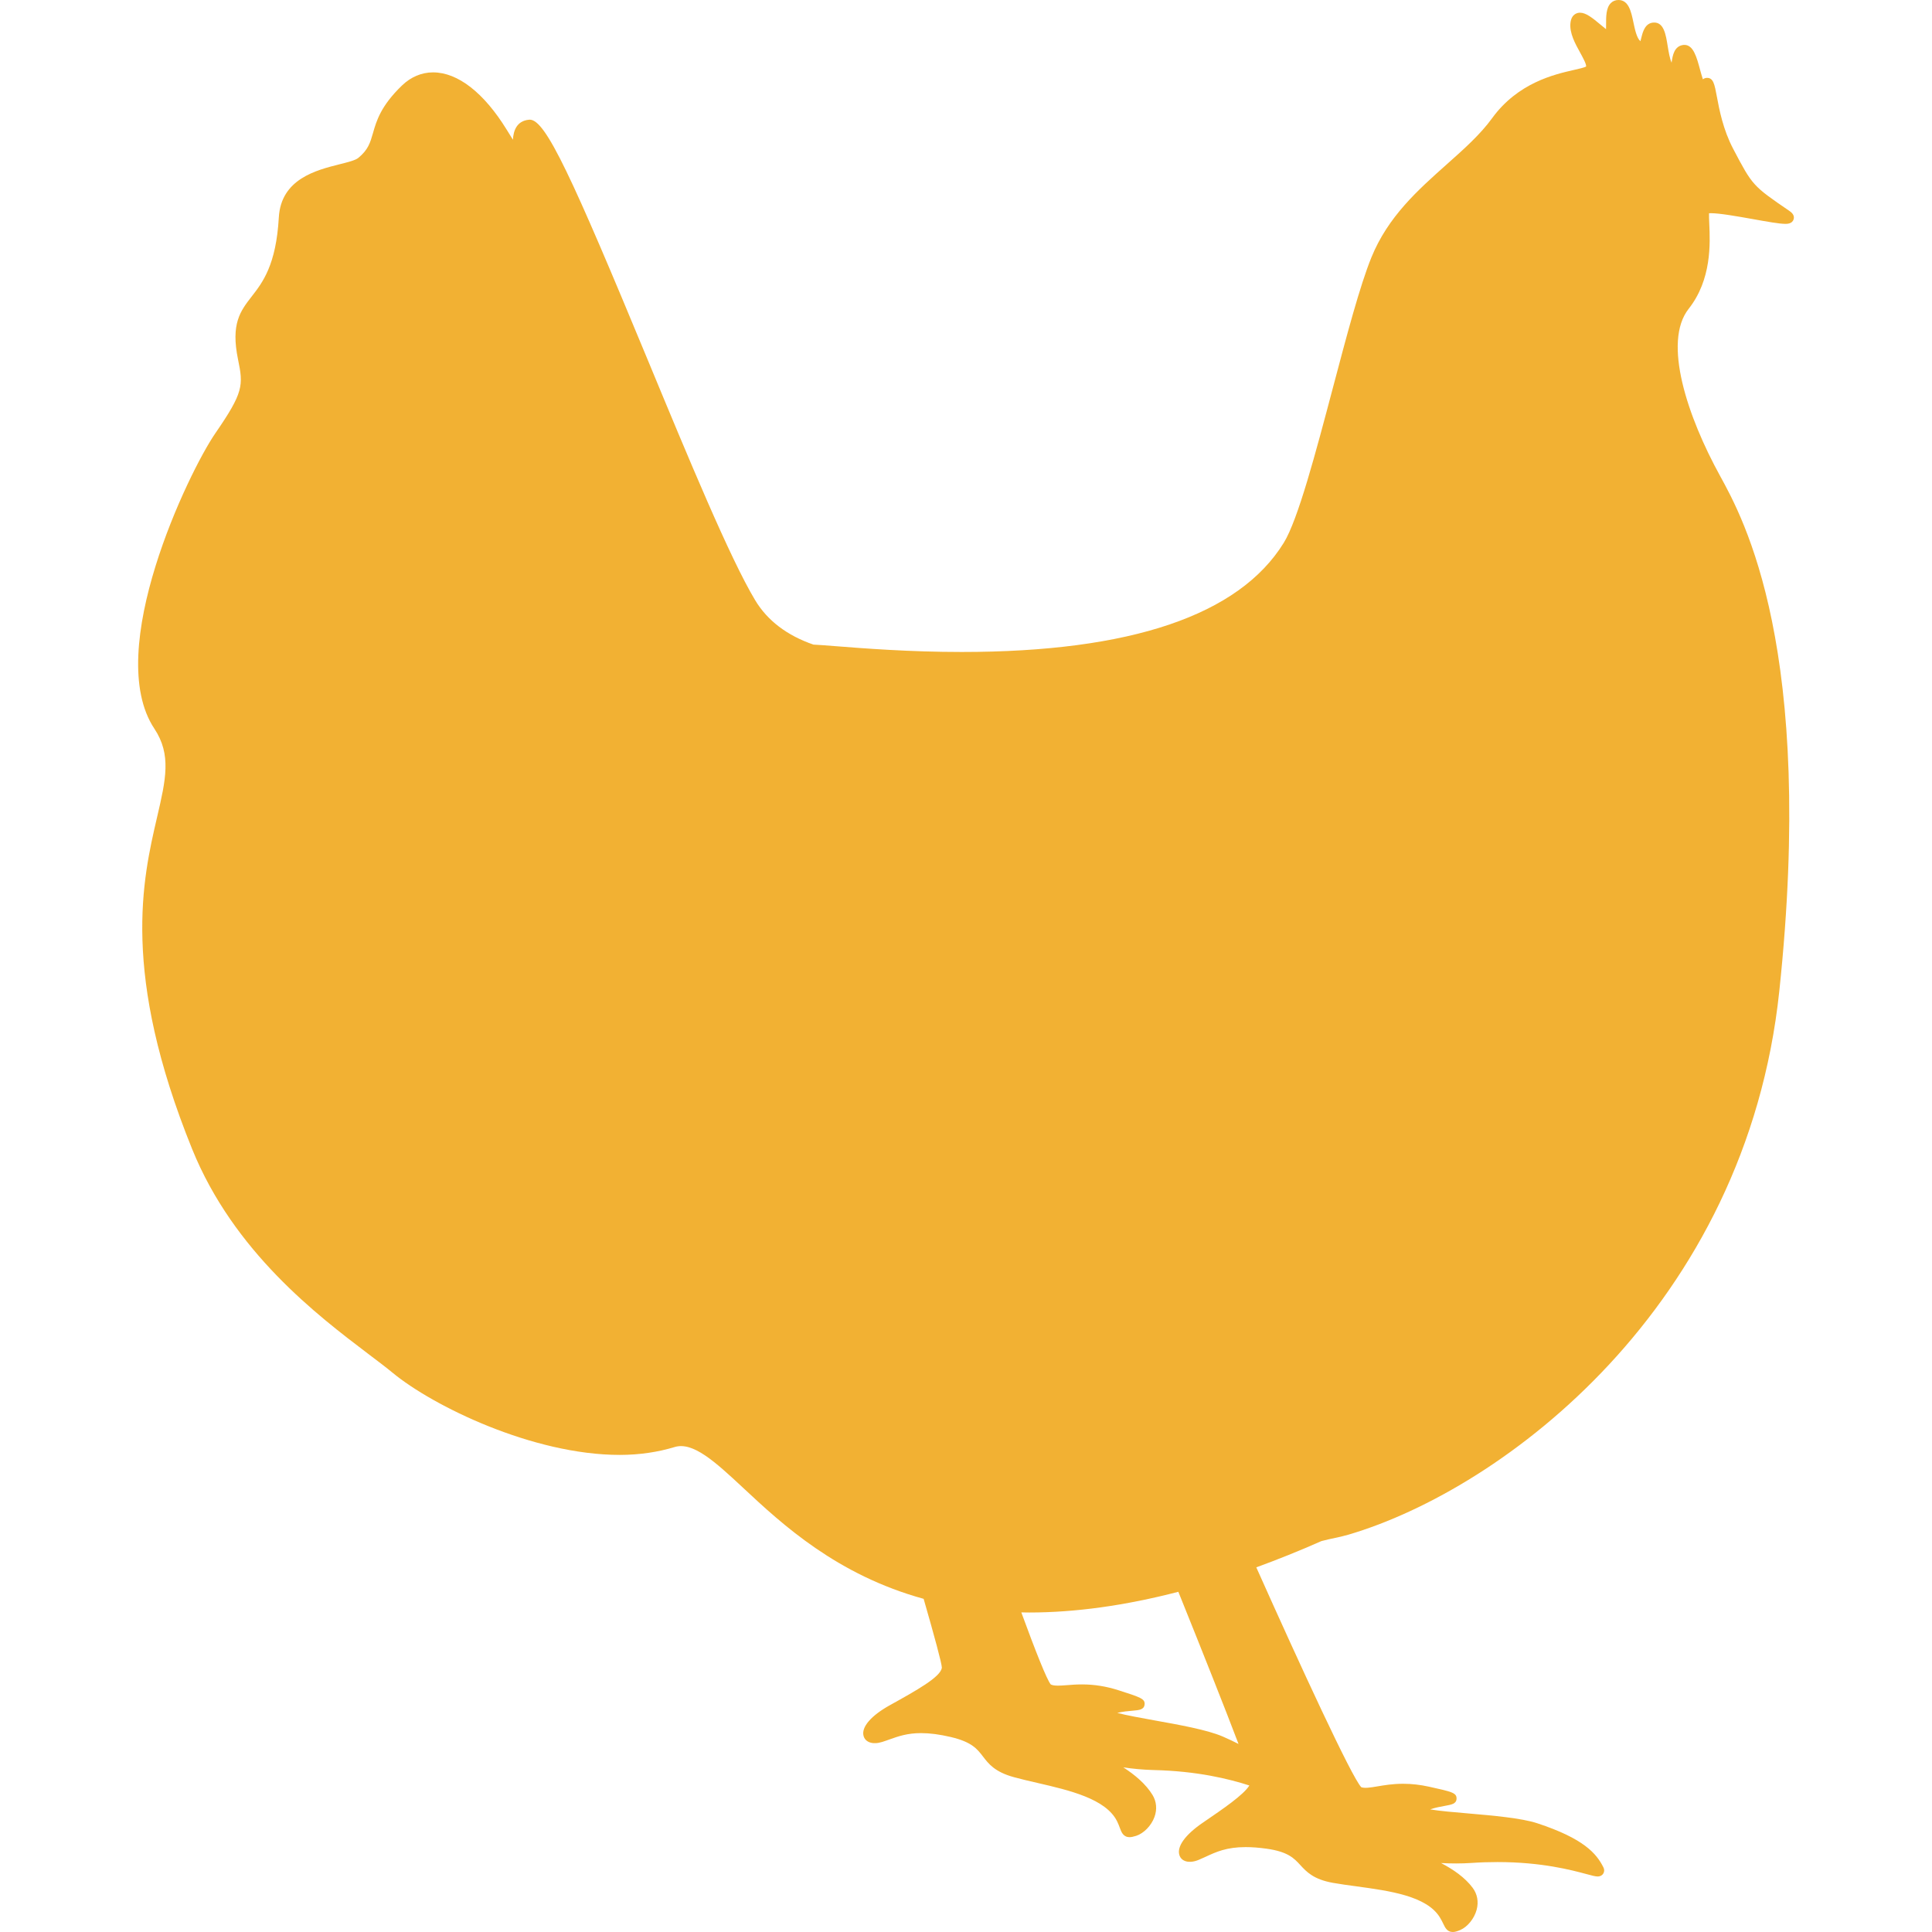 <?xml version="1.0" encoding="UTF-8"?>
<svg xmlns="http://www.w3.org/2000/svg" width="54" height="54" viewBox="0 0 54 54" fill="none">
  <g clip-path="url(#clip0_1020_1348)">
    <path d="M50.018 5.898C48.986 5.192 48.986 5.192 48.444 4.162C48.159 3.62 48.055 3.064 47.986 2.695C47.921 2.35 47.889 2.176 47.711 2.176C47.664 2.176 47.626 2.194 47.596 2.217C47.57 2.14 47.542 2.036 47.52 1.958C47.423 1.596 47.331 1.255 47.08 1.255L47.053 1.256C46.791 1.286 46.751 1.559 46.726 1.721C46.725 1.73 46.723 1.74 46.722 1.751C46.67 1.644 46.636 1.431 46.613 1.292C46.561 0.966 46.506 0.63 46.236 0.63C45.981 0.63 45.916 0.893 45.877 1.05C45.87 1.081 45.86 1.121 45.85 1.152C45.746 1.063 45.696 0.822 45.654 0.623C45.593 0.331 45.524 0 45.236 0C45.153 0 45.078 0.03 45.022 0.087C44.889 0.22 44.89 0.468 44.891 0.686C44.891 0.725 44.891 0.772 44.889 0.815C44.842 0.778 44.787 0.732 44.744 0.696C44.498 0.49 44.325 0.355 44.161 0.355C44.106 0.355 43.924 0.376 43.895 0.639C43.863 0.922 44.025 1.216 44.168 1.475C44.236 1.599 44.35 1.806 44.331 1.861C44.27 1.892 44.141 1.921 43.991 1.955C43.444 2.08 42.426 2.312 41.704 3.305C41.373 3.761 40.919 4.165 40.439 4.592C39.63 5.312 38.794 6.056 38.331 7.195C38.009 7.988 37.643 9.371 37.256 10.835C36.776 12.649 36.28 14.525 35.882 15.171C34.632 17.196 31.603 18.223 26.879 18.223C25.423 18.223 24.131 18.122 23.359 18.061C23.094 18.04 22.881 18.024 22.736 18.017C21.997 17.762 21.449 17.345 21.107 16.776C20.403 15.606 19.239 12.798 18.114 10.082C15.985 4.945 15.252 3.345 14.808 3.345L14.787 3.346C14.437 3.379 14.351 3.659 14.336 3.905C14.267 3.796 14.199 3.685 14.16 3.621C13.525 2.591 12.795 2.023 12.104 2.023C11.784 2.023 11.485 2.15 11.236 2.389C10.641 2.963 10.521 3.382 10.425 3.719C10.347 3.99 10.291 4.186 10.014 4.414C9.931 4.482 9.716 4.535 9.489 4.592C8.838 4.756 7.854 5.002 7.793 6.079C7.717 7.408 7.34 7.894 7.037 8.284C6.72 8.692 6.446 9.045 6.654 10.051C6.803 10.774 6.807 10.966 6.018 12.111C5.274 13.192 2.87 18.189 4.314 20.366C4.797 21.093 4.635 21.789 4.39 22.842C3.987 24.577 3.377 27.197 5.371 32.118C6.535 34.993 8.883 36.772 10.285 37.836C10.553 38.039 10.784 38.212 10.972 38.368C12.095 39.296 14.889 40.665 17.322 40.665C17.876 40.665 18.392 40.586 18.857 40.445C19.365 40.292 19.97 40.838 20.769 41.584C21.874 42.617 23.396 44.021 25.816 44.688C26.118 45.737 26.322 46.489 26.325 46.61C26.301 46.868 25.607 47.253 24.872 47.661C24.348 47.952 24.072 48.272 24.136 48.516C24.183 48.698 24.391 48.771 24.657 48.688C24.728 48.666 24.797 48.641 24.867 48.616C25.11 48.53 25.361 48.441 25.742 48.441C25.987 48.441 26.259 48.476 26.574 48.55C27.165 48.689 27.314 48.886 27.473 49.093C27.628 49.296 27.803 49.525 28.334 49.671C28.537 49.727 28.756 49.778 28.987 49.831C29.889 50.039 30.911 50.276 31.223 50.906C31.261 50.983 31.284 51.047 31.303 51.098C31.345 51.21 31.396 51.349 31.573 51.349C31.621 51.349 31.676 51.338 31.757 51.312C31.969 51.243 32.179 51.028 32.267 50.787C32.346 50.573 32.326 50.352 32.211 50.166C32.026 49.864 31.721 49.607 31.396 49.398C31.661 49.438 31.946 49.465 32.24 49.473C33.466 49.502 34.346 49.72 34.92 49.905C34.754 50.17 34.203 50.546 33.623 50.942C33.13 51.278 32.89 51.609 32.964 51.849C33.02 52.032 33.239 52.094 33.503 51.984C33.571 51.956 33.638 51.925 33.706 51.894C33.988 51.763 34.281 51.627 34.817 51.627C34.992 51.627 35.188 51.642 35.399 51.671C36 51.756 36.167 51.937 36.344 52.129C36.517 52.317 36.712 52.529 37.255 52.626C37.462 52.663 37.684 52.693 37.919 52.725C38.836 52.85 39.876 52.991 40.244 53.591C40.289 53.663 40.318 53.725 40.342 53.774C40.393 53.88 40.45 54.001 40.607 54C40.662 54 40.722 53.984 40.813 53.945C41.018 53.858 41.207 53.624 41.273 53.377C41.332 53.156 41.292 52.938 41.16 52.763C40.948 52.479 40.621 52.251 40.278 52.073C40.551 52.088 40.851 52.089 41.126 52.07C41.371 52.053 41.617 52.045 41.856 52.045C43.095 52.045 43.935 52.272 44.338 52.38C44.5 52.424 44.589 52.448 44.654 52.448C44.748 52.448 44.794 52.397 44.812 52.367C44.831 52.337 44.856 52.274 44.814 52.19C44.621 51.804 44.264 51.388 42.968 50.961C42.525 50.815 41.728 50.746 41.025 50.685C40.657 50.654 40.226 50.617 39.973 50.573C40.114 50.523 40.274 50.494 40.392 50.473C40.575 50.44 40.708 50.416 40.711 50.272C40.714 50.109 40.581 50.08 39.944 49.939C39.694 49.884 39.456 49.857 39.217 49.857C38.925 49.857 38.688 49.898 38.498 49.93C38.299 49.964 38.143 49.987 38.048 49.953C37.785 49.683 36.347 46.568 35.114 43.808C35.708 43.591 36.315 43.348 36.934 43.074C37.203 43.002 37.452 42.965 37.694 42.893C42.023 41.617 48.8 36.519 49.732 27.702C50.742 18.148 48.733 14.497 48.074 13.297C47.169 11.651 46.464 9.562 47.199 8.631C47.845 7.812 47.799 6.8 47.775 6.257C47.77 6.147 47.765 6.026 47.768 5.961C47.782 5.96 47.799 5.959 47.821 5.959C48.065 5.959 48.556 6.046 48.988 6.123C49.388 6.195 49.733 6.257 49.903 6.257C49.95 6.257 50.093 6.257 50.132 6.13C50.158 6.046 50.12 5.968 50.018 5.898ZM28.766 45.07C30.05 45.07 31.445 44.878 32.935 44.491C33.582 46.096 34.231 47.726 34.617 48.744C34.485 48.676 34.339 48.608 34.177 48.537C33.749 48.351 32.962 48.209 32.267 48.085C31.904 48.019 31.477 47.943 31.229 47.876C31.375 47.839 31.536 47.825 31.655 47.815C31.841 47.799 31.975 47.787 31.991 47.644C32.01 47.482 31.88 47.441 31.259 47.242C30.918 47.133 30.585 47.08 30.242 47.08C30.082 47.08 29.942 47.091 29.819 47.101C29.724 47.108 29.642 47.114 29.57 47.114C29.48 47.114 29.418 47.105 29.37 47.082C29.258 46.945 28.946 46.158 28.546 45.067C28.619 45.068 28.691 45.07 28.765 45.07C28.765 45.07 28.765 45.07 28.766 45.07ZM31.573 51.198V51.2V51.198Z" fill="#EE9D00" fill-opacity="0.8"></path>
  </g>
  <defs>
    <clipPath id="clip0_1020_1348">
      <rect width="54" height="54" fill="white"></rect>
    </clipPath>
  </defs>
</svg>
